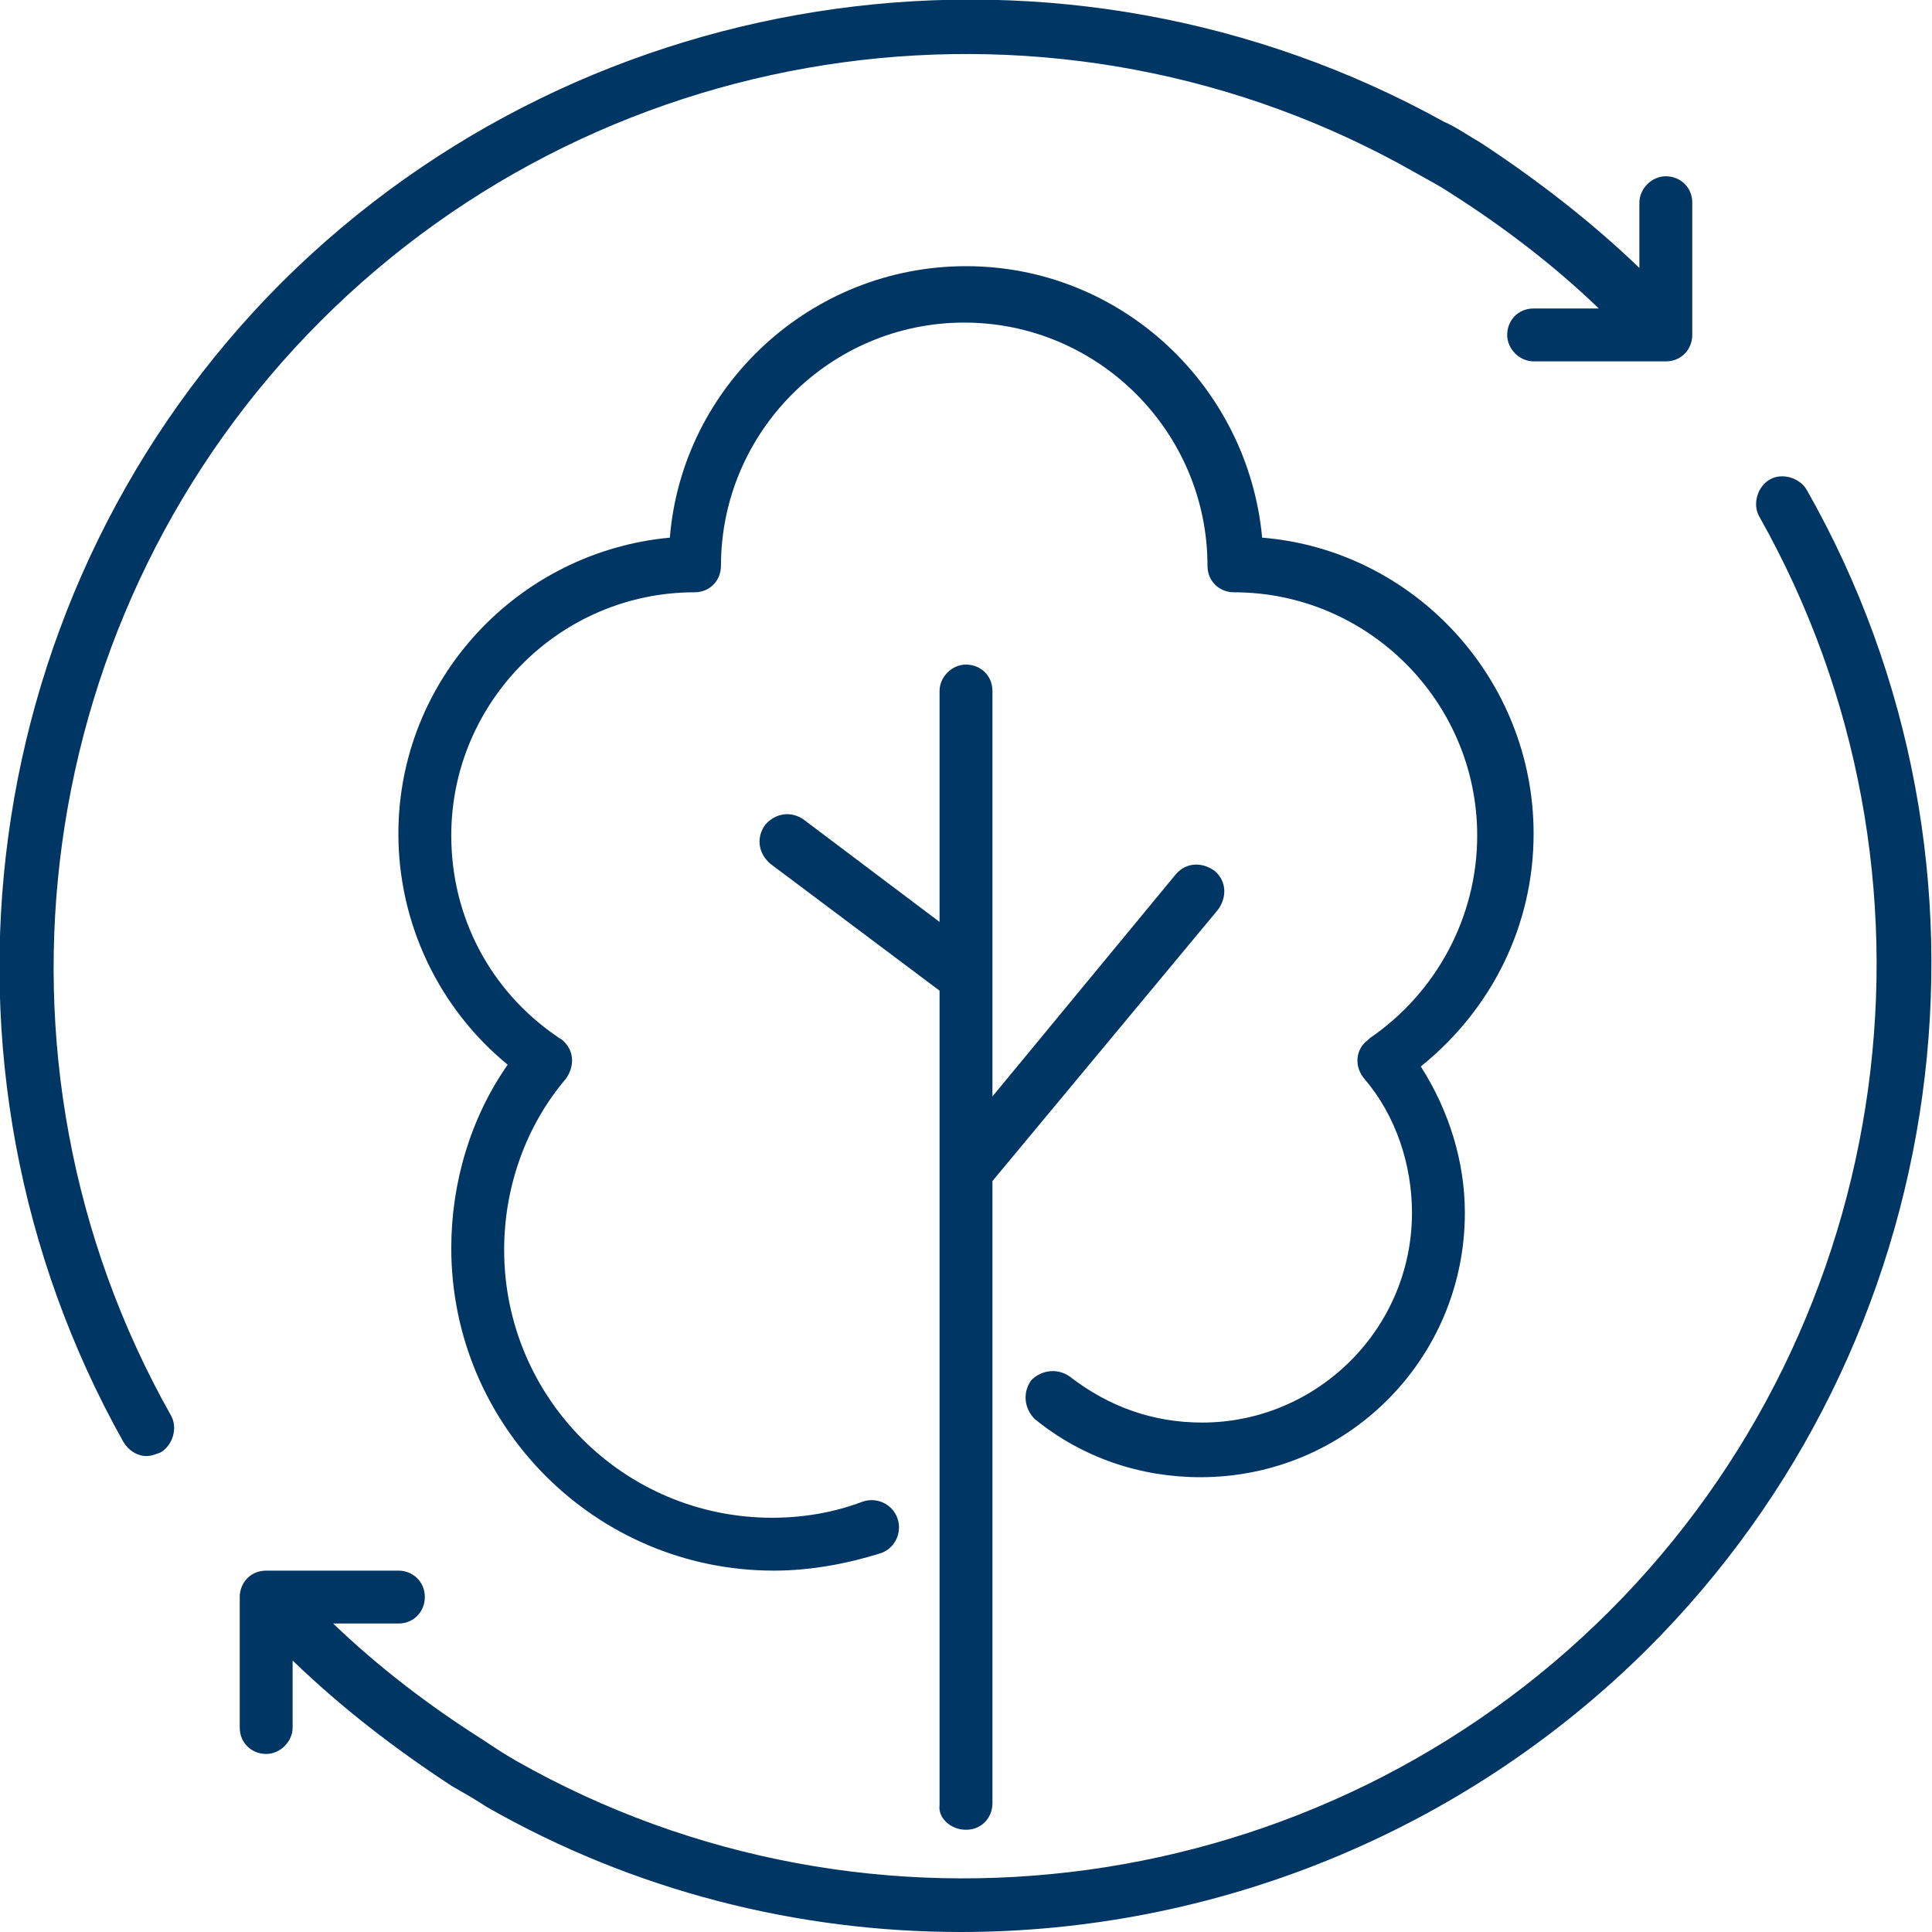 <?xml version="1.0" encoding="utf-8"?>
<!-- Generator: Adobe Illustrator 27.2.0, SVG Export Plug-In . SVG Version: 6.00 Build 0)  -->
<svg version="1.1" id="Layer_1" xmlns="http://www.w3.org/2000/svg" xmlns:xlink="http://www.w3.org/1999/xlink" x="0px" y="0px"
	 viewBox="0 0 109.6 109.6" style="enable-background:new 0 0 109.6 109.6;" xml:space="preserve">
<style type="text/css">
	.st0{fill:#003664;}
</style>
<g>
	<path class="st0" d="M87,47.3c0-8.8-6.8-16.1-15.4-16.8c-0.8-8.6-8-15.4-16.8-15.4c-8.8,0-16.1,6.8-16.8,15.4
		c-8.6,0.8-15.4,8-15.4,16.8c0,5.1,2.3,9.9,6.2,13.1c-2.1,3-3.2,6.7-3.2,10.4c0,10.1,8.2,18.3,18.3,18.3c2.1,0,4.2-0.4,6.1-1
		c0.8-0.3,1.2-1.2,0.9-2c-0.3-0.8-1.2-1.2-2-0.9c-1.6,0.6-3.3,0.9-5.1,0.9c-8.4,0-15.2-6.8-15.2-15.2c0-3.5,1.2-7,3.5-9.7
		c0.5-0.7,0.5-1.6-0.2-2.2c-0.1-0.1-0.2-0.1-0.3-0.2c-3.8-2.6-6-6.8-6-11.4c0-7.6,6.2-13.8,13.8-13.8c0.9,0,1.5-0.7,1.5-1.5
		c0-7.6,6.2-13.8,13.8-13.8c7.6,0,13.8,6.2,13.8,13.8c0,0.9,0.7,1.5,1.5,1.5c7.6,0,13.8,6.2,13.8,13.8c0,4.6-2.3,8.9-6.1,11.5
		c0,0-0.1,0.1-0.1,0.1c-0.7,0.5-0.8,1.5-0.2,2.2c1.8,2.1,2.7,4.9,2.7,7.6c0,6.6-5.4,11.9-11.9,11.9c-2.8,0-5.3-0.9-7.5-2.6
		c-0.7-0.5-1.6-0.4-2.2,0.2c-0.5,0.7-0.4,1.6,0.2,2.2c2.7,2.2,6,3.3,9.4,3.3c8.3,0,15-6.7,15-15c0-2.9-0.9-5.8-2.5-8.3
		C84.7,57.2,87,52.4,87,47.3z"/>
	<path class="st0" d="M54.8,103.8c0.9,0,1.5-0.7,1.5-1.5V67l12.8-15.4c0.5-0.7,0.5-1.6-0.2-2.2c-0.7-0.5-1.6-0.5-2.2,0.2L56.3,62.2
		v-23c0-0.9-0.7-1.5-1.5-1.5s-1.5,0.7-1.5,1.5v13.1l-7.7-5.8c-0.7-0.5-1.6-0.4-2.2,0.3c-0.5,0.7-0.4,1.6,0.3,2.2l9.6,7.2v46.2
		C53.2,103.1,53.9,103.8,54.8,103.8z"/>
	<path class="st0" d="M102.5,27.8c-0.4-0.7-1.4-1-2.1-0.6c-0.7,0.4-1,1.4-0.6,2.1c11.4,20.2,7.9,45.7-8.5,62.1
		c-16.4,16.4-41.9,19.9-62,8.5c-0.7-0.4-1.3-0.8-1.9-1.2c-3-1.9-5.9-4.1-8.5-6.6h3.7c0.9,0,1.5-0.7,1.5-1.5c0-0.9-0.7-1.5-1.5-1.5
		h-7.5c-0.9,0-1.5,0.7-1.5,1.5V98c0,0.9,0.7,1.5,1.5,1.5s1.5-0.7,1.5-1.5v-3.8c2.8,2.7,5.8,5,9,7.1c0.7,0.4,1.4,0.8,2,1.2
		c8.4,4.8,17.7,7.1,26.9,7.1c14.2,0,28.3-5.5,38.9-16C110.9,76.2,114.6,49.1,102.5,27.8z"/>
	<path class="st0" d="M18.2,18.2C34.6,1.8,60.1-1.7,80.3,9.8c0.7,0.4,1.3,0.7,1.9,1.1c3,1.9,5.9,4.1,8.5,6.6h-3.7
		c-0.9,0-1.5,0.7-1.5,1.5s0.7,1.5,1.5,1.5h7.5c0.9,0,1.5-0.7,1.5-1.5v-7.5c0-0.9-0.7-1.5-1.5-1.5s-1.5,0.7-1.5,1.5v3.7
		c-2.7-2.6-5.8-5-9-7.1c-0.7-0.4-1.4-0.9-2.1-1.2C60.4-5,33.4-1.3,16,16c-17.4,17.4-21,44.4-9,65.8c0.3,0.5,0.8,0.8,1.3,0.8
		c0.3,0,0.5-0.1,0.8-0.2c0.7-0.4,1-1.4,0.6-2.1C-1.7,60.1,1.8,34.6,18.2,18.2z"/>
</g>
</svg>
